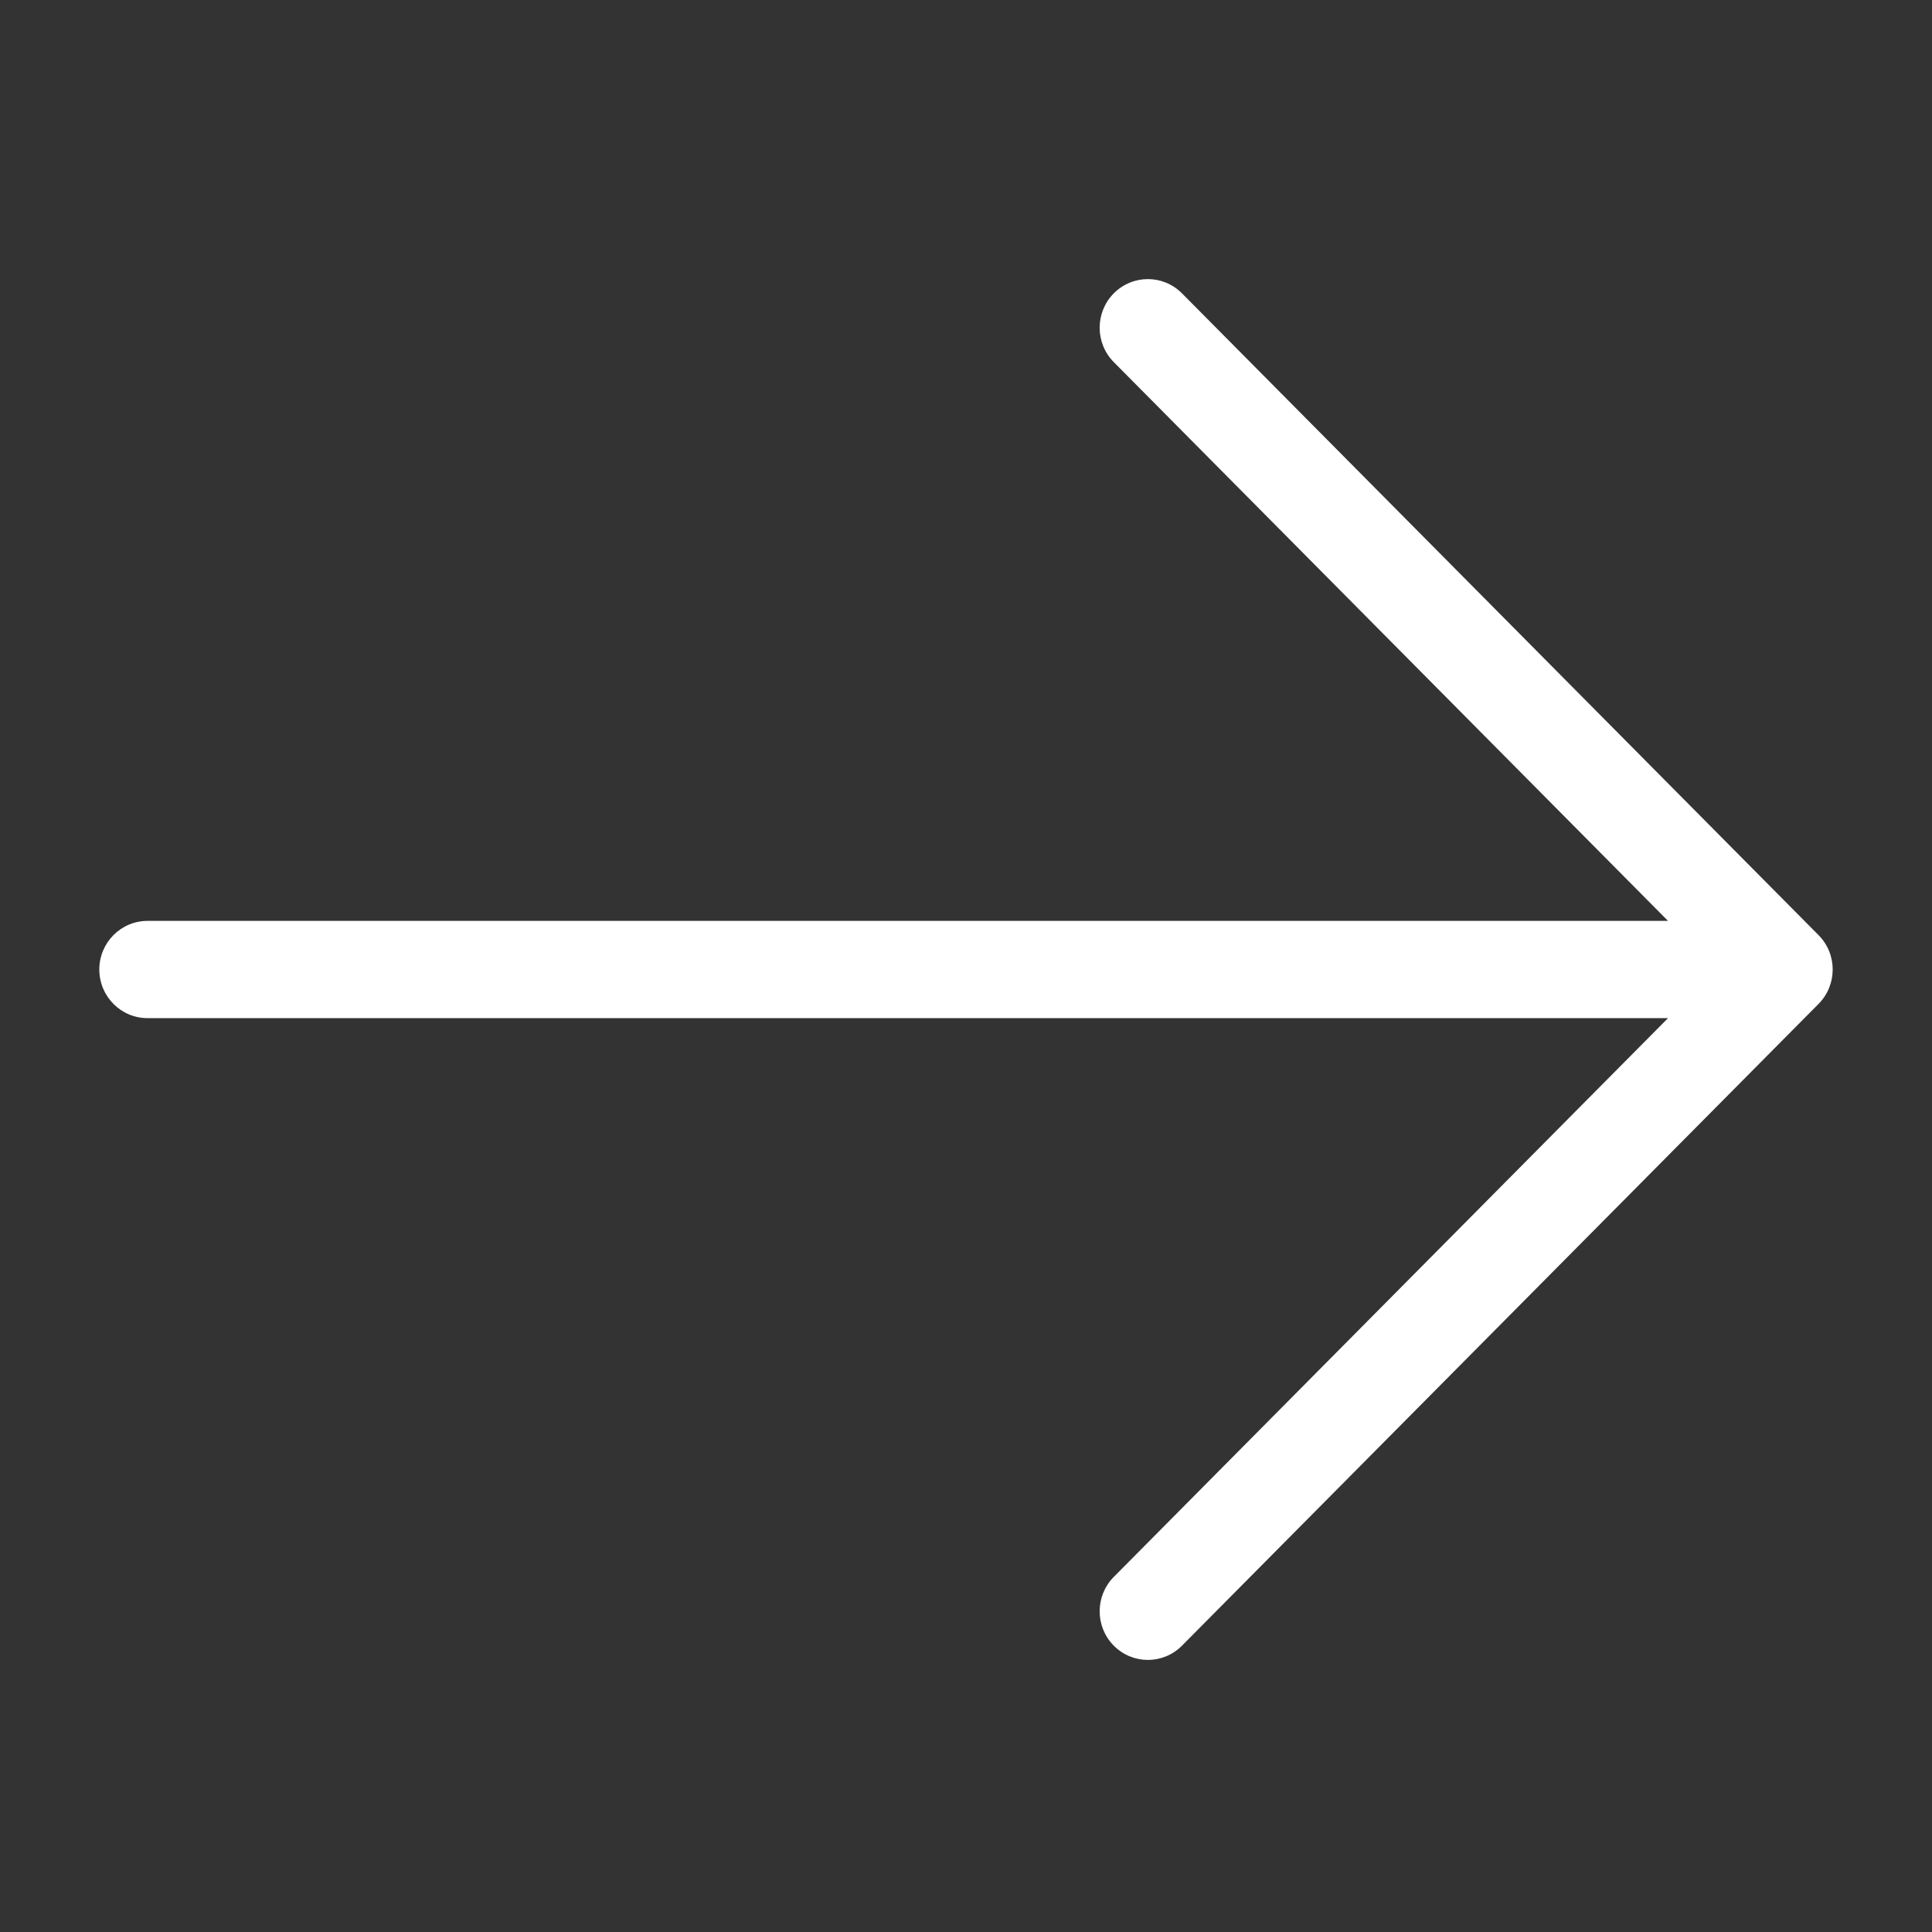 <?xml version="1.0" encoding="UTF-8"?> <svg xmlns="http://www.w3.org/2000/svg" width="124" height="124" viewBox="0 0 124 124" fill="none"><rect x="0" y="0" width="124" height="124" fill="#333333" stroke="none"/> <path fill-rule="evenodd" clip-rule="evenodd" d="M71.485 18.827C72.694 17.609 74.653 17.609 75.862 18.827L116.719 60.019C117.928 61.237 117.928 63.213 116.719 64.432L75.862 105.623C74.653 106.842 72.694 106.842 71.485 105.623C70.276 104.405 70.276 102.429 71.485 101.21L107.057 65.346H9.47C7.76 65.346 6.374 63.949 6.374 62.225C6.374 60.502 7.76 59.105 9.47 59.105H107.057L71.485 23.241C70.276 22.022 70.276 20.046 71.485 18.827Z" fill="white"></path> </svg> 